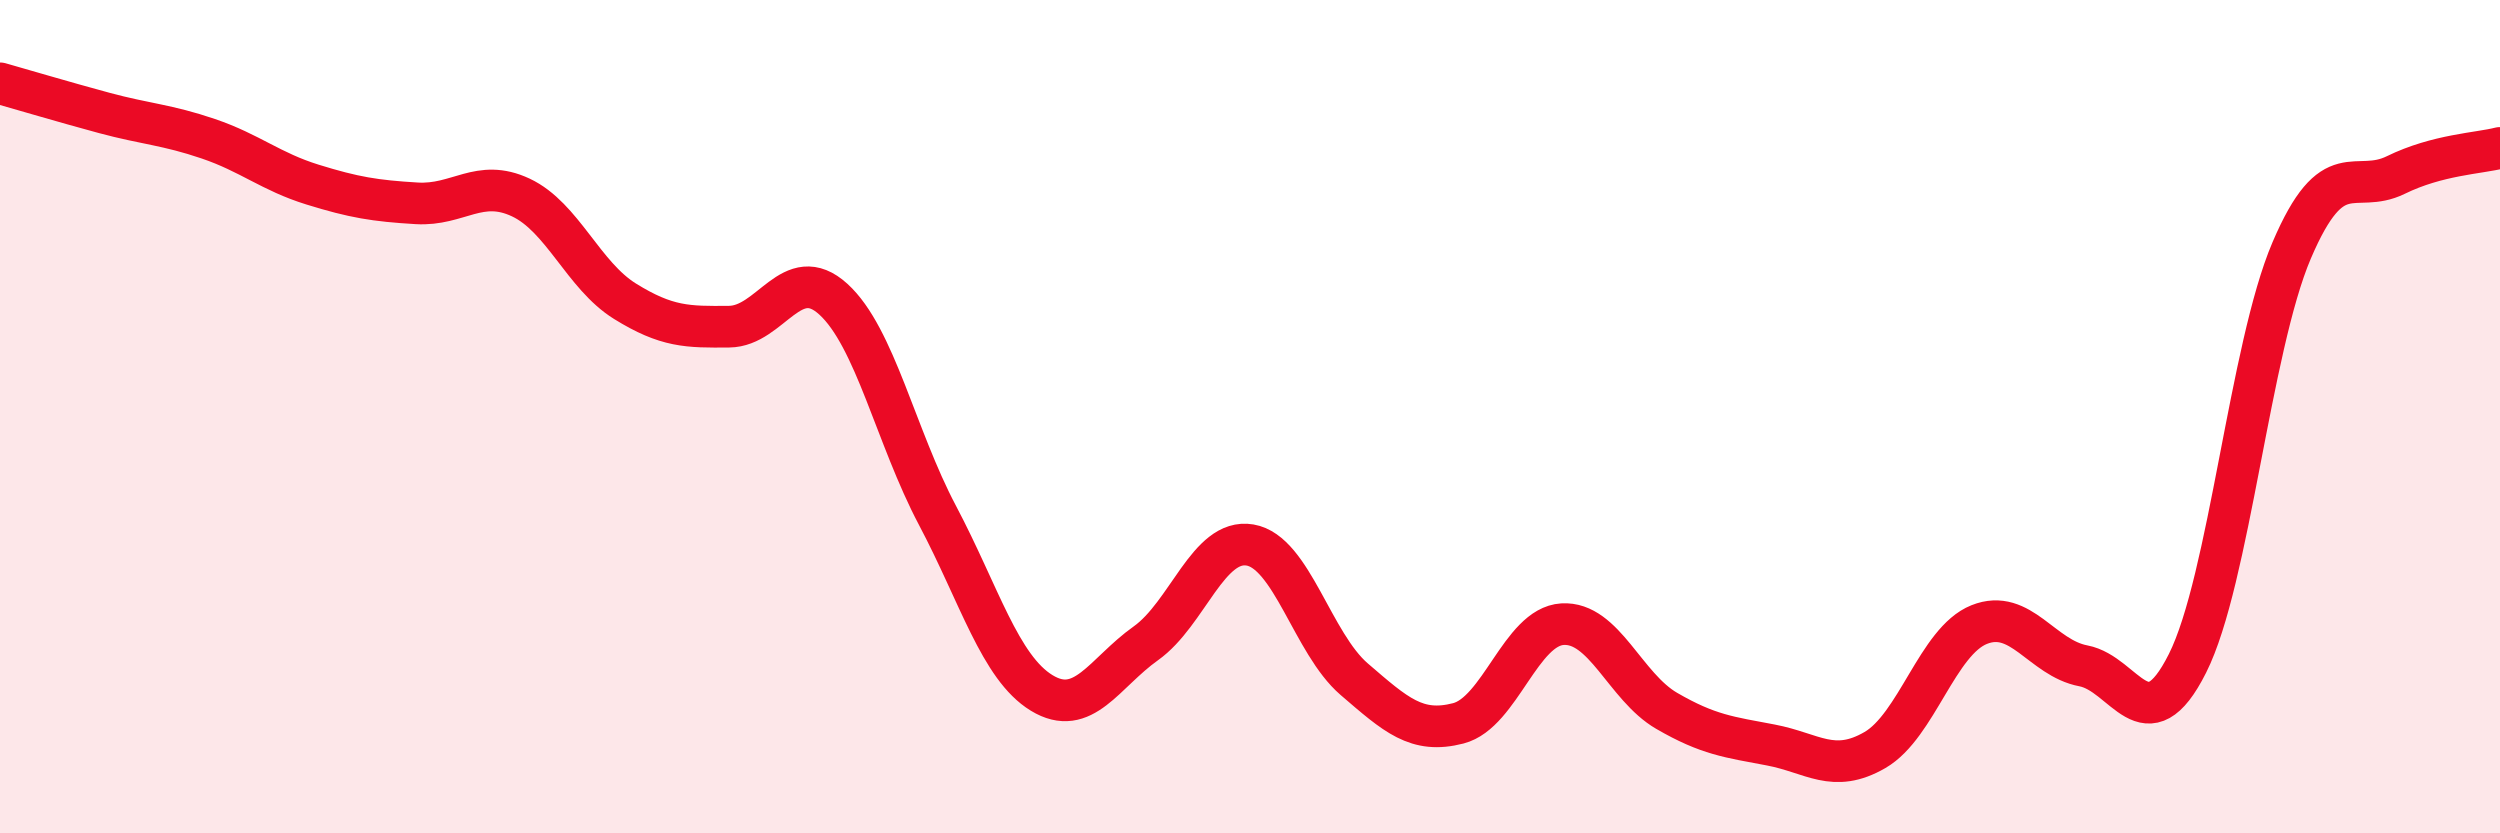 
    <svg width="60" height="20" viewBox="0 0 60 20" xmlns="http://www.w3.org/2000/svg">
      <path
        d="M 0,2 C 0.5,2.14 1.5,2.44 2.5,2.71 C 3.5,2.98 4,2.99 5,3.33 C 6,3.67 6.5,4.12 7.5,4.43 C 8.5,4.74 9,4.82 10,4.88 C 11,4.94 11.5,4.27 12.5,4.74 C 13.5,5.21 14,6.61 15,7.23 C 16,7.85 16.5,7.85 17.5,7.84 C 18.5,7.83 19,6.27 20,7.18 C 21,8.09 21.5,10.48 22.5,12.37 C 23.5,14.26 24,16.02 25,16.63 C 26,17.24 26.5,16.15 27.5,15.44 C 28.5,14.73 29,12.91 30,13.08 C 31,13.25 31.5,15.44 32.5,16.3 C 33.5,17.16 34,17.62 35,17.36 C 36,17.1 36.5,15.04 37.5,14.98 C 38.5,14.92 39,16.48 40,17.06 C 41,17.64 41.5,17.69 42.5,17.88 C 43.5,18.07 44,18.58 45,18 C 46,17.42 46.5,15.39 47.5,14.99 C 48.5,14.59 49,15.79 50,15.98 C 51,16.17 51.5,17.91 52.5,15.92 C 53.5,13.93 54,8.35 55,6.01 C 56,3.67 56.5,4.69 57.5,4.2 C 58.5,3.71 59.5,3.68 60,3.55L60 20L0 20Z"
        fill="#EB0A25"
        opacity="0.1"
        stroke-linecap="round"
        stroke-linejoin="round"
      />
      <path
        d="M 0,2 C 0.5,2.14 1.5,2.44 2.5,2.71 C 3.5,2.98 4,2.99 5,3.33 C 6,3.67 6.5,4.12 7.5,4.43 C 8.5,4.74 9,4.82 10,4.88 C 11,4.94 11.5,4.27 12.5,4.74 C 13.5,5.21 14,6.61 15,7.23 C 16,7.85 16.5,7.85 17.5,7.84 C 18.5,7.83 19,6.27 20,7.18 C 21,8.09 21.5,10.48 22.5,12.37 C 23.5,14.26 24,16.02 25,16.63 C 26,17.24 26.5,16.15 27.5,15.44 C 28.5,14.73 29,12.91 30,13.08 C 31,13.25 31.5,15.44 32.5,16.3 C 33.5,17.16 34,17.62 35,17.36 C 36,17.1 36.5,15.04 37.5,14.98 C 38.5,14.92 39,16.48 40,17.06 C 41,17.64 41.5,17.69 42.5,17.88 C 43.5,18.07 44,18.58 45,18 C 46,17.42 46.5,15.39 47.5,14.99 C 48.5,14.59 49,15.79 50,15.98 C 51,16.17 51.5,17.91 52.5,15.92 C 53.5,13.93 54,8.35 55,6.01 C 56,3.67 56.5,4.69 57.5,4.2 C 58.5,3.71 59.5,3.68 60,3.55"
        stroke="#EB0A25"
        stroke-width="1"
        fill="none"
        stroke-linecap="round"
        stroke-linejoin="round"
      />
    </svg>
  